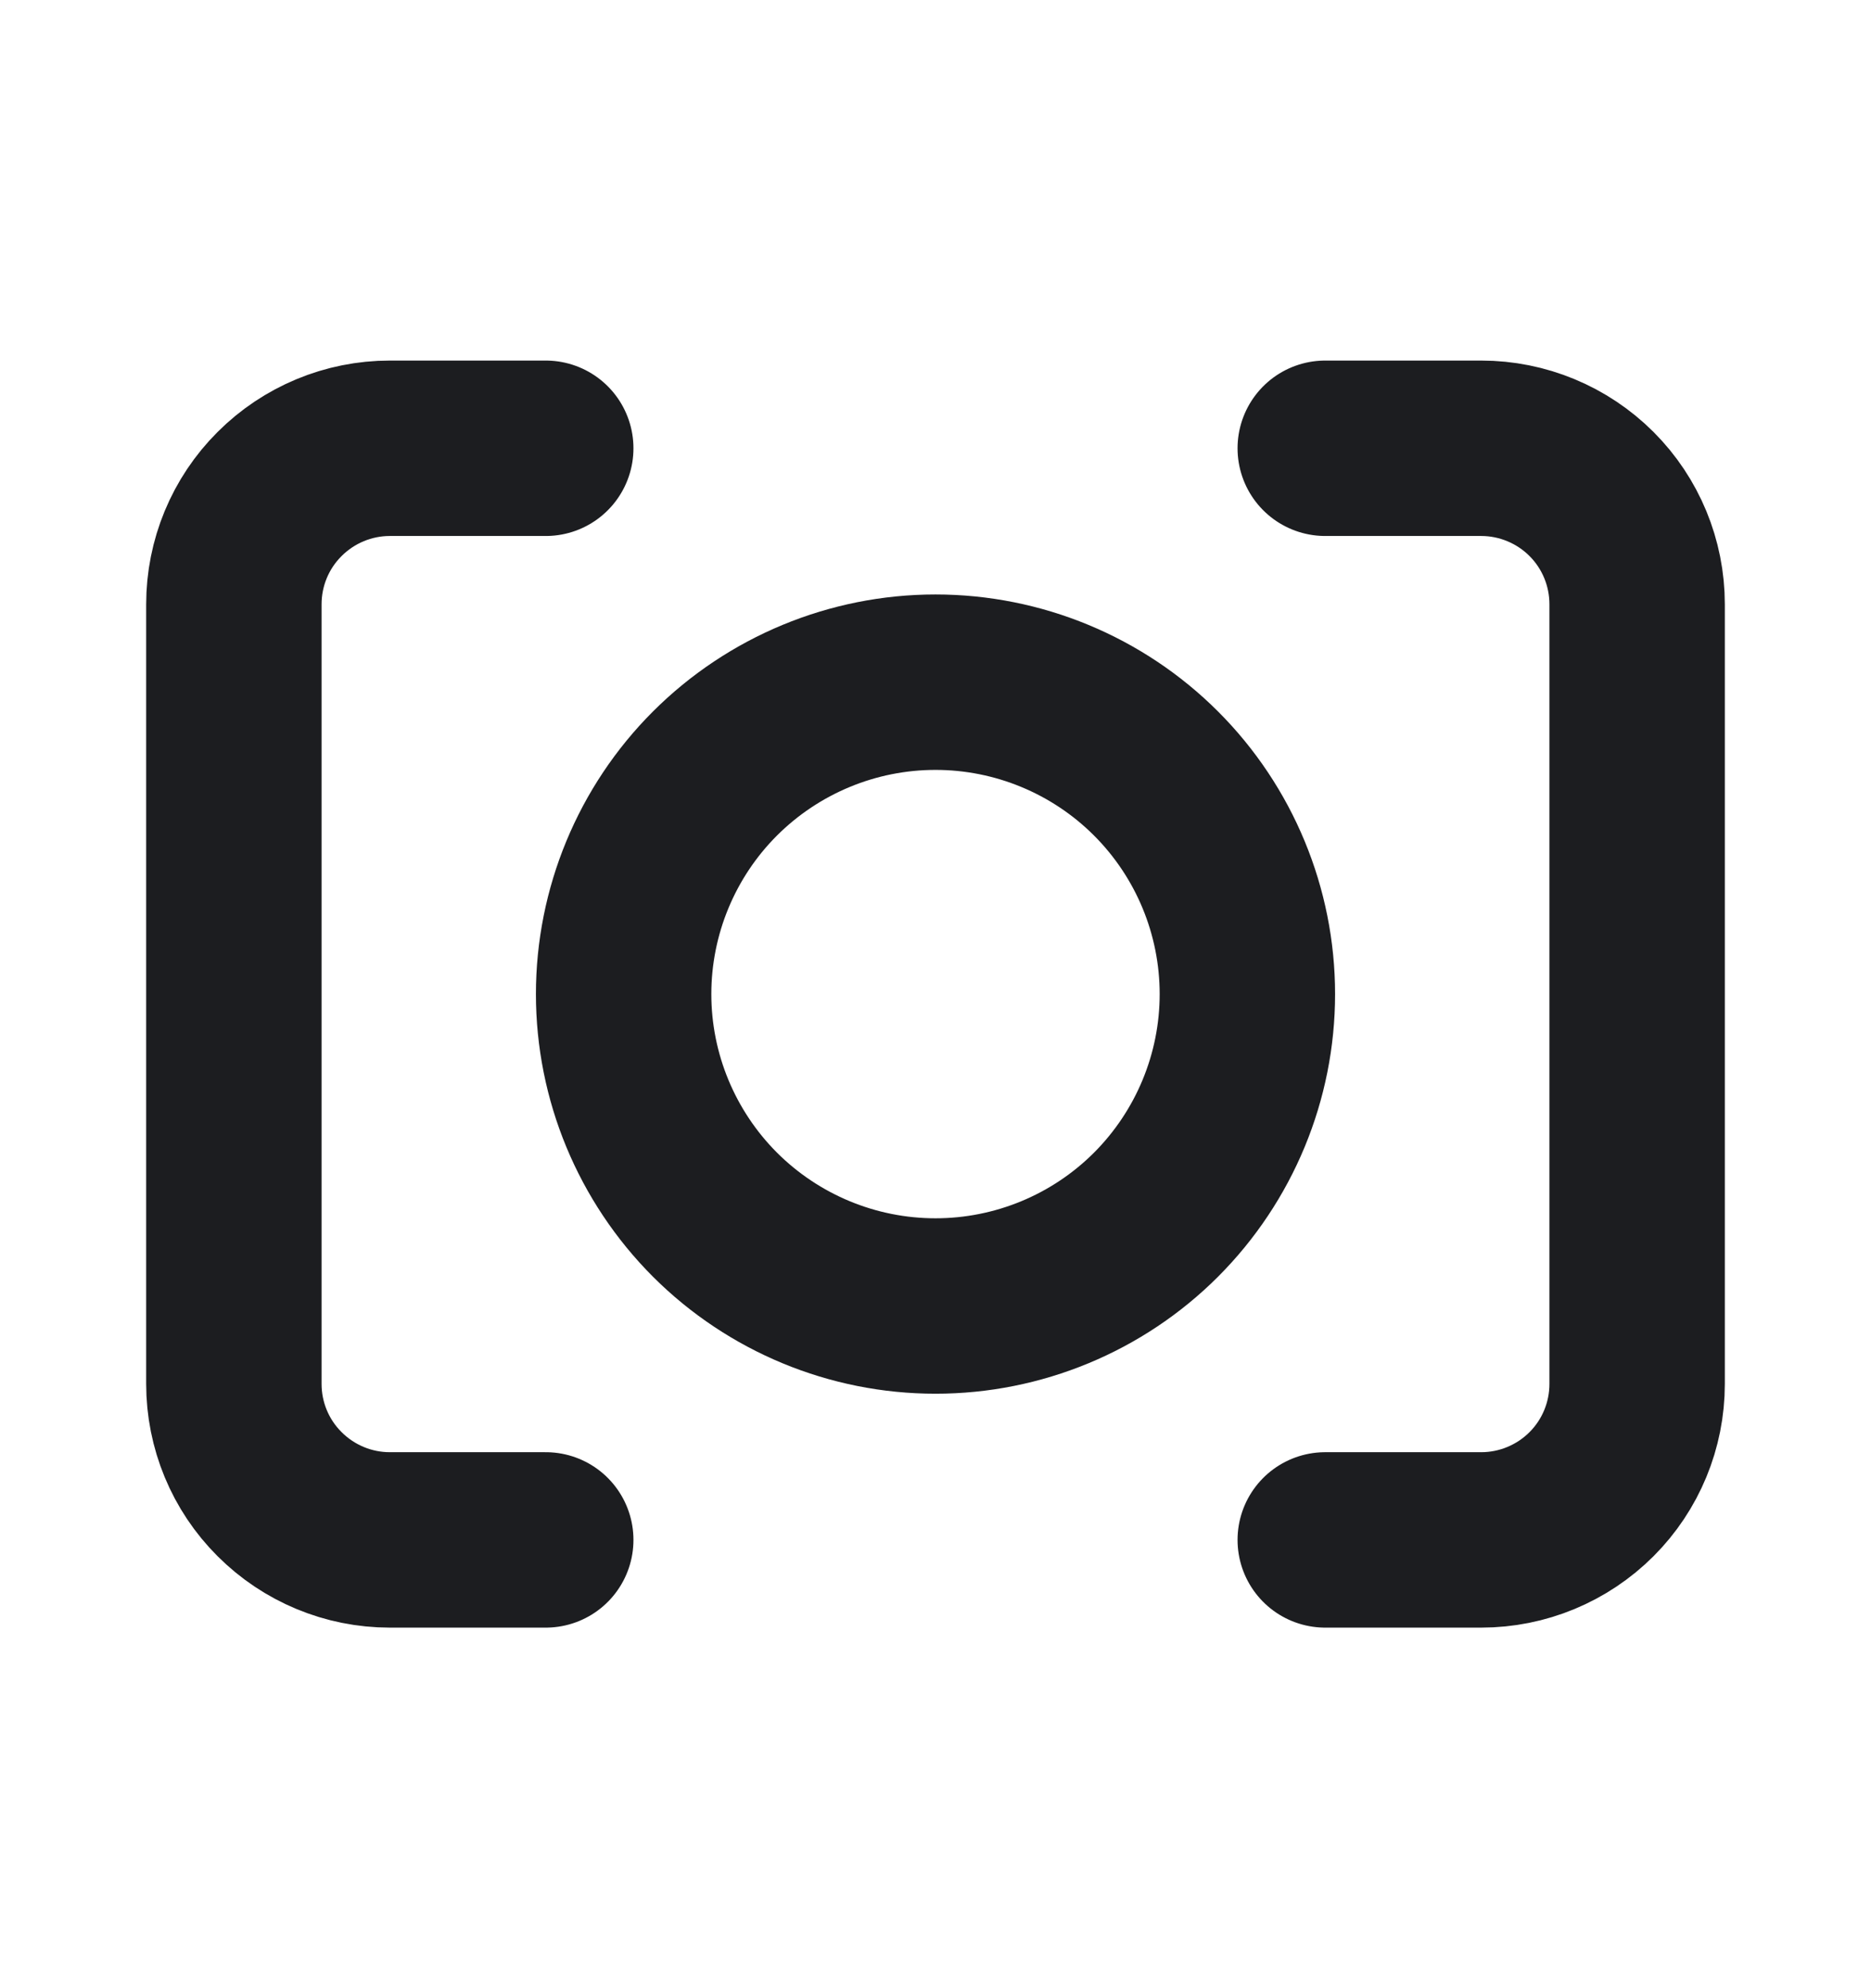 
<svg width="16" height="17" viewBox="0 0 16 17" fill="none" xmlns="http://www.w3.org/2000/svg">
<g clip-path="url(#clip0_14138_22034)">
<path d="M11.333 3.833H12.667C13.02 3.833 13.36 3.974 13.61 4.224C13.86 4.474 14 4.813 14 5.167V11.833C14 12.187 13.86 12.526 13.61 12.776C13.36 13.026 13.02 13.167 12.667 13.167H11.333" stroke="#1C1D20" stroke-width="1.5" stroke-linecap="round" stroke-linejoin="round"/>
<path d="M4.667 13.167H3.333C2.98 13.167 2.641 13.026 2.391 12.776C2.14 12.526 2 12.187 2 11.833V5.167C2 4.813 2.14 4.474 2.391 4.224C2.641 3.974 2.98 3.833 3.333 3.833H4.667" stroke="#1C1D20" stroke-width="1.5" stroke-linecap="round" stroke-linejoin="round"/>
<path d="M5.333 8.5C5.333 9.207 5.614 9.885 6.114 10.386C6.615 10.886 7.293 11.167 8 11.167C8.707 11.167 9.386 10.886 9.886 10.386C10.386 9.885 10.667 9.207 10.667 8.5C10.667 7.793 10.386 7.114 9.886 6.614C9.386 6.114 8.707 5.833 8 5.833C7.293 5.833 6.615 6.114 6.114 6.614C5.614 7.114 5.333 7.793 5.333 8.5Z" stroke="#1C1D20" stroke-width="1.5" stroke-linecap="round" stroke-linejoin="round"/>
</g>
<defs>
<clipPath id="clip0_14138_22034">
<rect width="16" height="16" fill="white" transform="translate(0 0.5)"/>
</clipPath>
</defs>
</svg>

